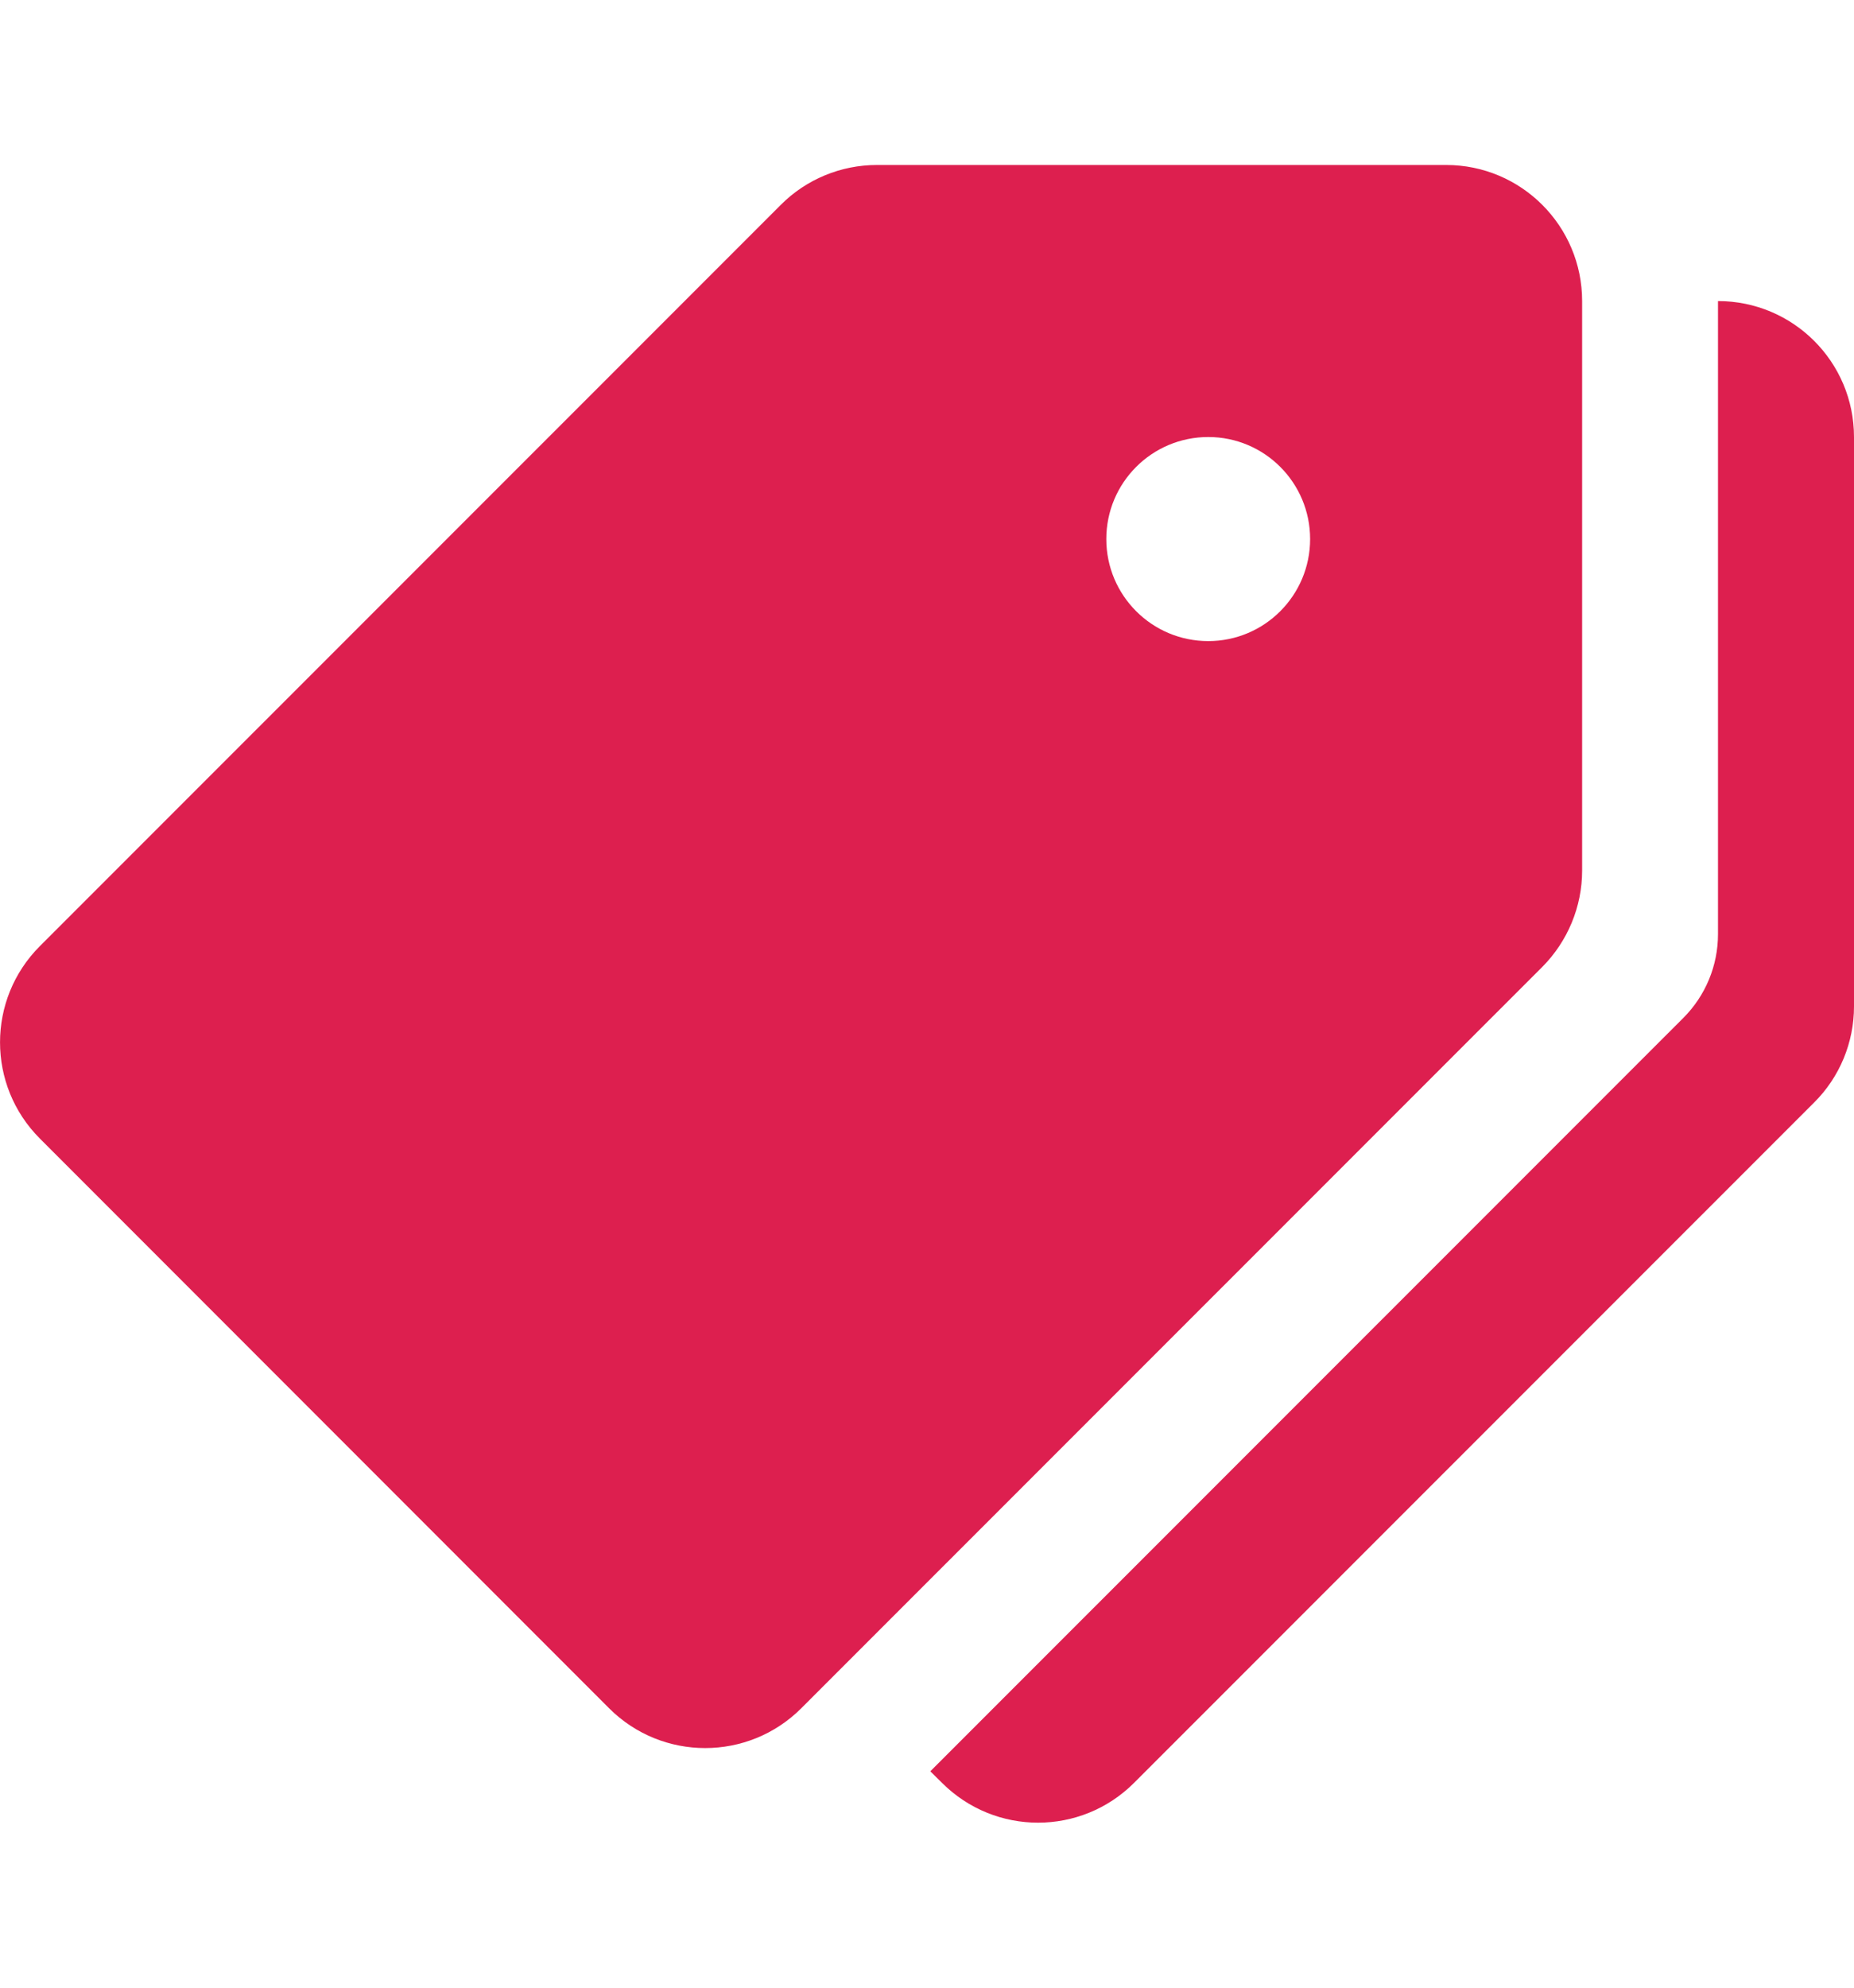<?xml version="1.0" encoding="UTF-8"?> <svg xmlns="http://www.w3.org/2000/svg" width="14" height="15" viewBox="0 0 14 15" fill="none"><g id="fi_617418" clip-path="url(#clip0_2279_6597)"><g id="Group"><g id="Group_2"><path id="Vector" d="M10.92 1.245H6.622C6.35 1.245 6.088 1.353 5.896 1.546L0.301 7.14C-0.1 7.541 -0.1 8.191 0.301 8.592L4.599 12.891C5 13.292 5.65 13.292 6.051 12.891L11.646 7.297C11.838 7.104 11.947 6.842 11.947 6.57V2.272C11.947 1.705 11.487 1.245 10.92 1.245ZM9.124 4.838C8.698 4.838 8.354 4.493 8.354 4.068C8.354 3.643 8.698 3.298 9.124 3.298C9.549 3.298 9.893 3.643 9.893 4.068C9.893 4.493 9.549 4.838 9.124 4.838Z" fill="#DD1F4F"></path></g></g><g id="Group_3"><g id="Group_4"><path id="Vector_2" d="M12.973 2.272L12.973 7.05C12.973 7.287 12.879 7.514 12.711 7.682L7.025 13.367L7.113 13.454C7.514 13.855 8.163 13.855 8.564 13.454L13.698 8.321C13.892 8.129 14 7.867 14 7.595V3.298C14 2.731 13.54 2.272 12.973 2.272Z" fill="#DD1F4F"></path></g></g></g><defs><clipPath id="clip0_2279_6597"><rect width="14" height="14" fill="white" transform="translate(0 0.5)"></rect></clipPath></defs></svg> 